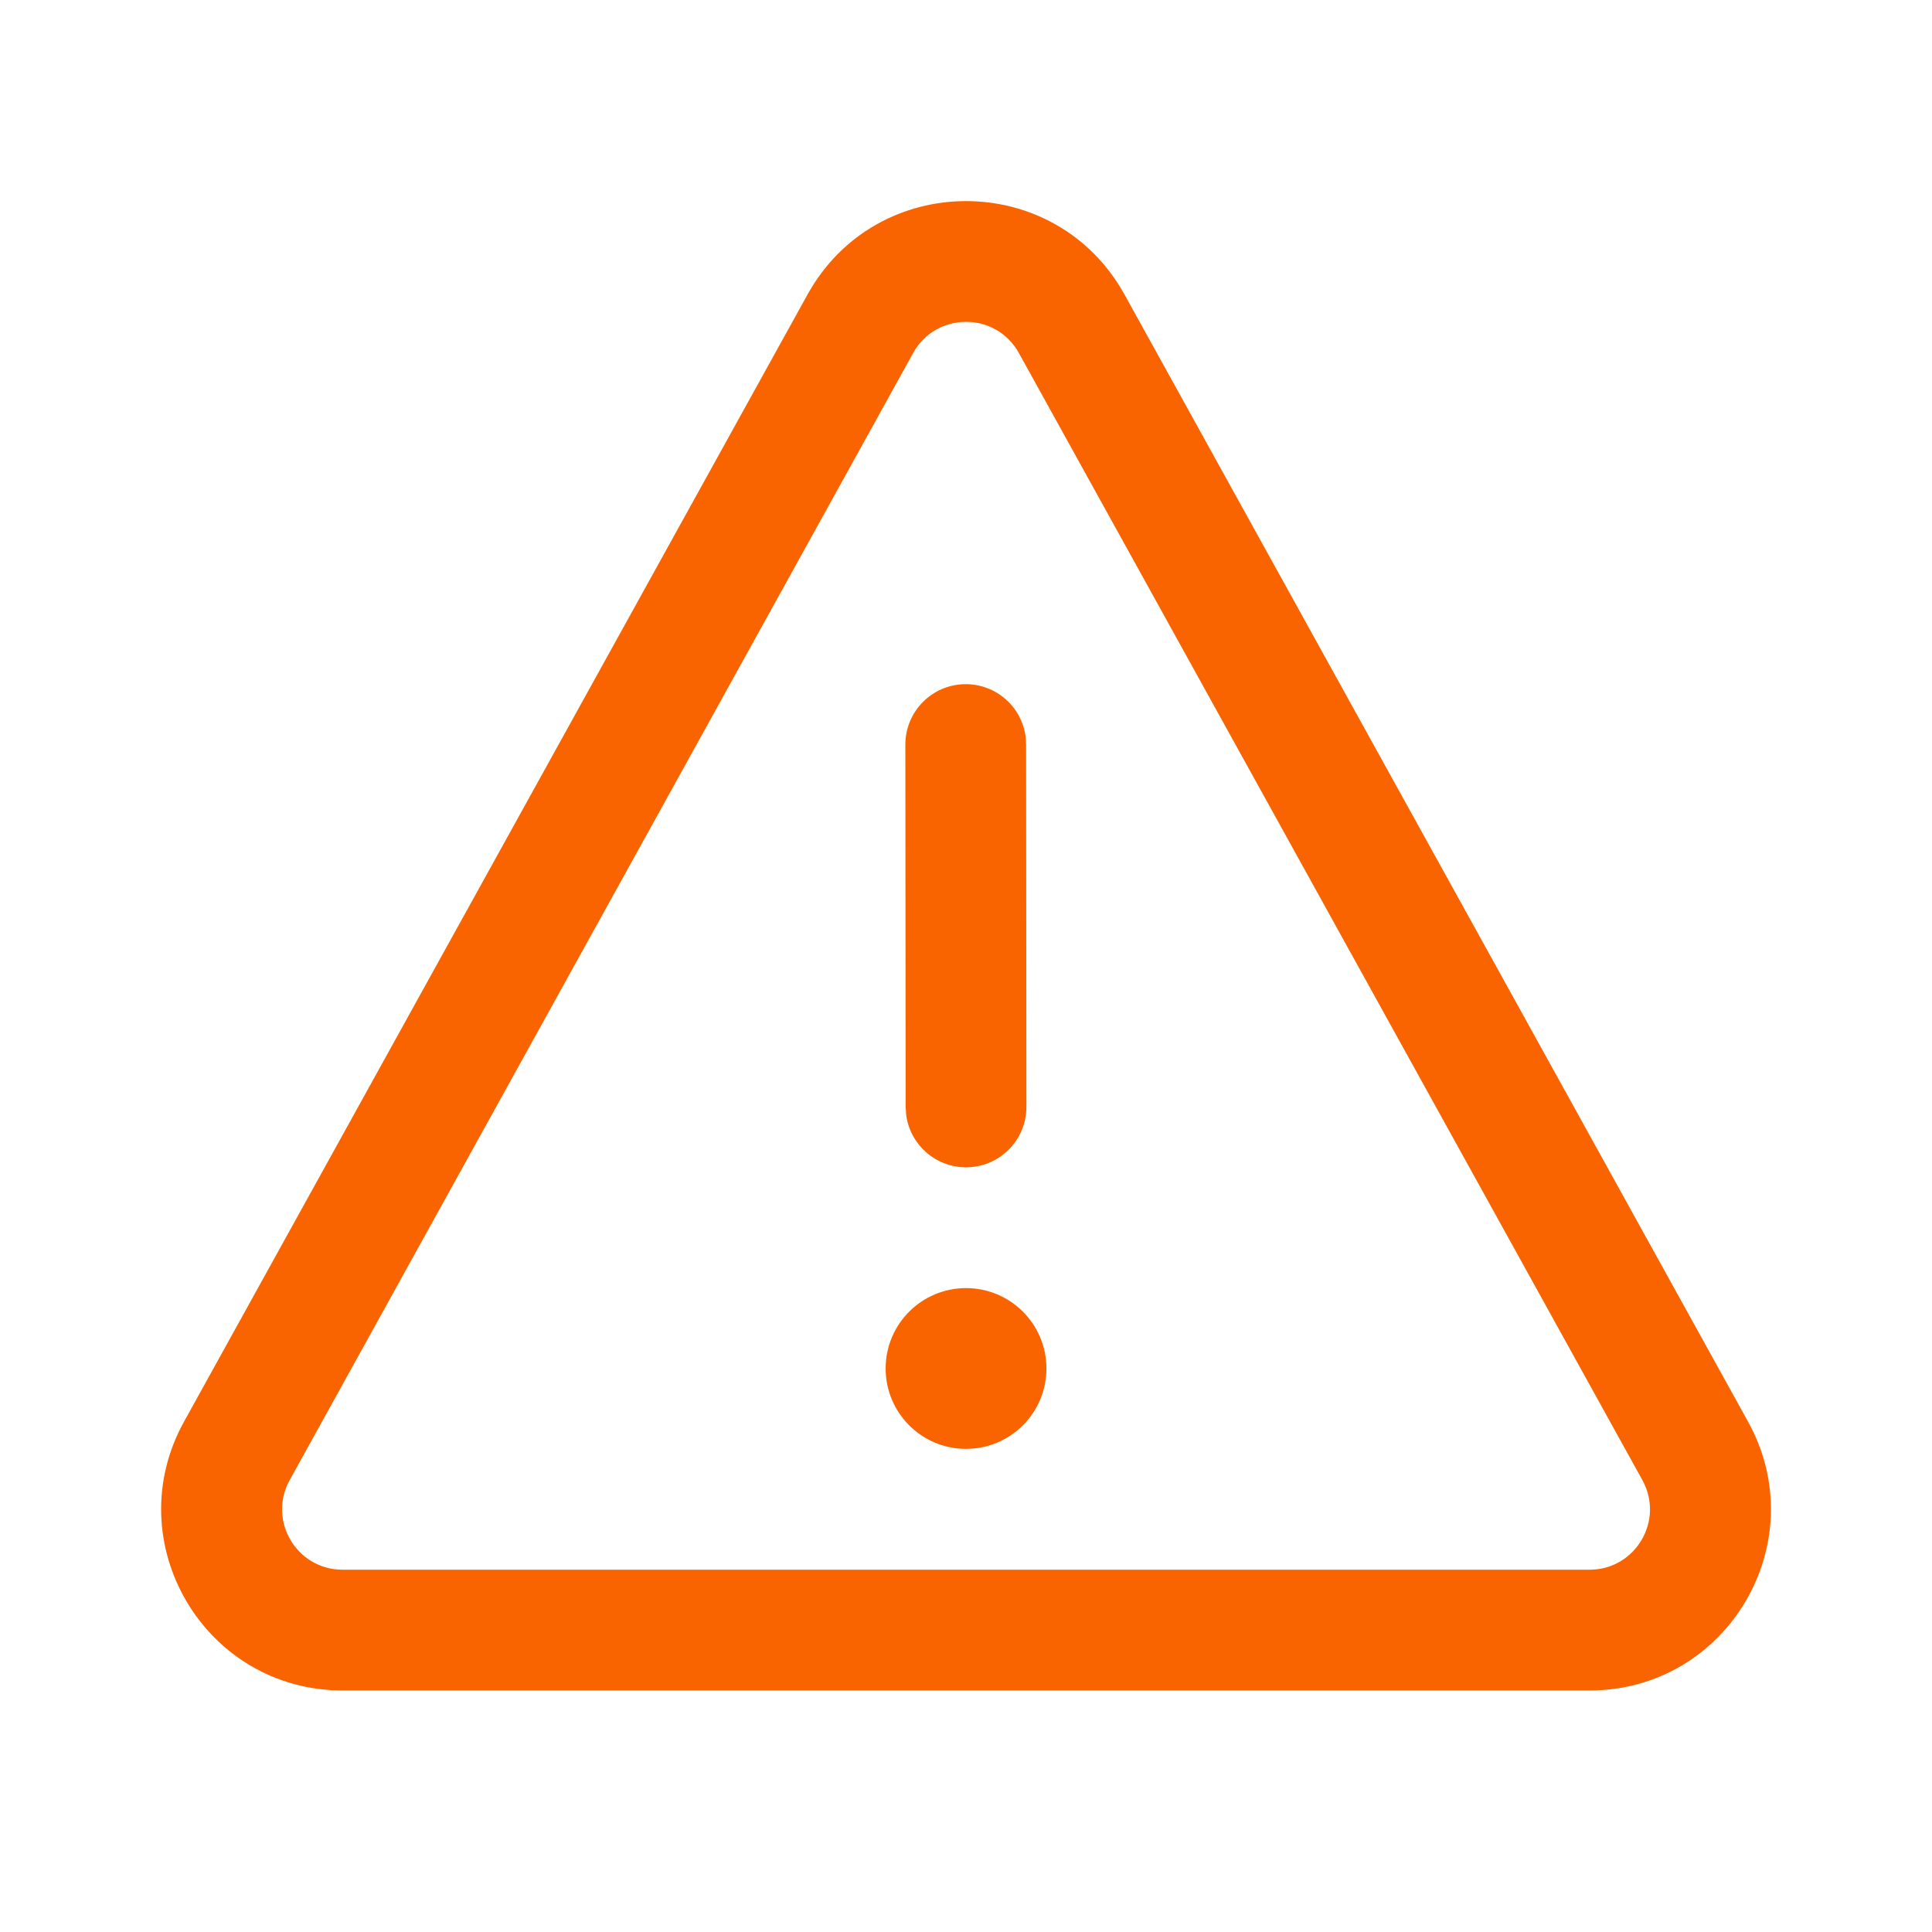 <svg width="64" height="64" viewBox="0 0 64 64" fill="none" xmlns="http://www.w3.org/2000/svg">
<path d="M34.664 45.333C34.664 43.862 33.472 42.67 32.001 42.67C30.53 42.67 29.338 43.862 29.338 45.333C29.338 46.804 30.53 47.996 32.001 47.996C33.472 47.996 34.664 46.804 34.664 45.333ZM33.973 24.391C33.84 23.415 33.002 22.663 31.99 22.664C30.885 22.665 29.991 23.561 29.991 24.666L30.001 36.67L30.019 36.941C30.153 37.918 30.99 38.669 32.002 38.669C33.107 38.667 34.002 37.772 34.001 36.667L33.991 24.663L33.973 24.391ZM37.251 9.757C34.967 5.63 29.034 5.63 26.75 9.757L6.096 47.094C3.884 51.093 6.776 55.999 11.347 55.999H52.656C57.226 55.999 60.118 51.093 57.906 47.094L37.251 9.757ZM30.25 11.693C31.012 10.318 32.989 10.318 33.751 11.693L54.406 49.031C55.143 50.364 54.179 51.999 52.656 51.999H11.347C9.823 51.999 8.859 50.364 9.596 49.031L30.25 11.693Z" fill="#FA6400"/>
</svg>
